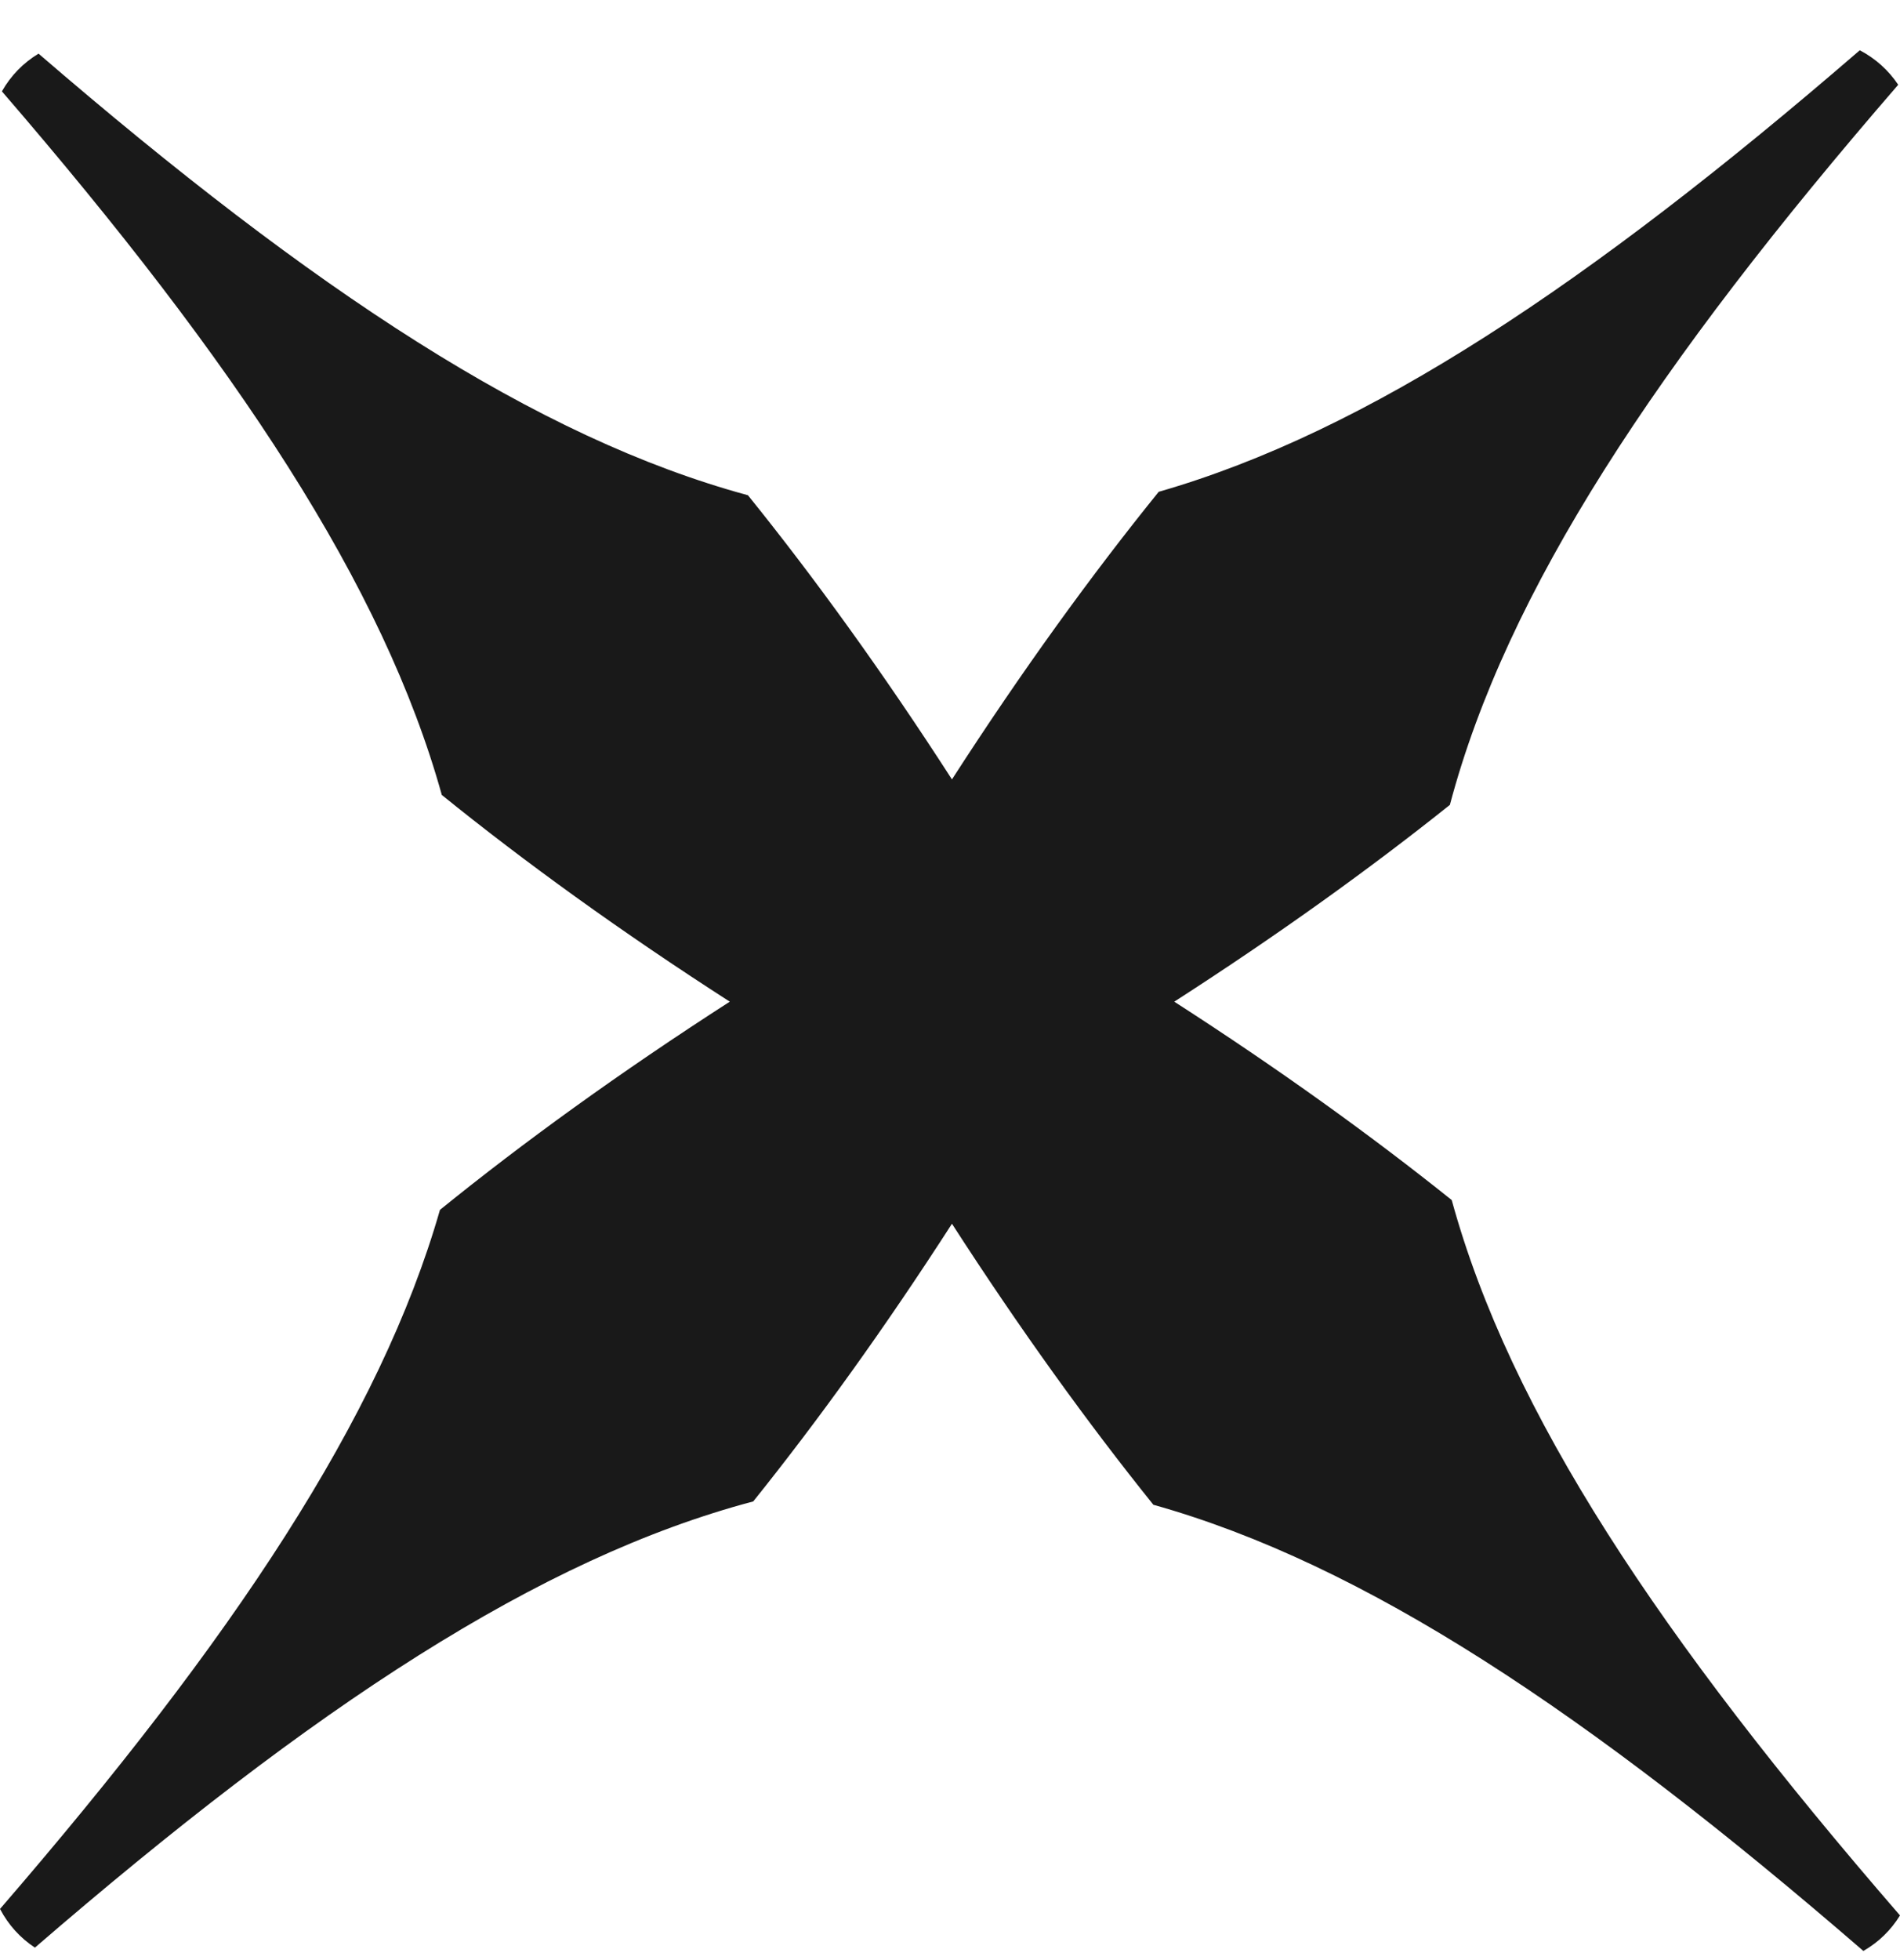 <?xml version="1.0" encoding="UTF-8"?> <svg xmlns="http://www.w3.org/2000/svg" width="32" height="33" viewBox="0 0 32 33" fill="none"><path opacity="0.9" fill-rule="evenodd" clip-rule="evenodd" d="M24.45 20.204C25.431 23.781 27.948 27.572 32 32.248C31.846 32.498 31.639 32.699 31.383 32.846C26.745 28.834 22.977 26.33 19.425 25.334C18.323 23.963 17.187 22.392 16.033 20.603C14.896 22.367 13.775 23.921 12.686 25.278C9.091 26.23 5.286 28.733 0.588 32.79C0.339 32.626 0.142 32.408 0 32.139C3.935 27.585 6.405 23.87 7.41 20.369C8.815 19.231 10.437 18.057 12.291 16.864C10.45 15.68 8.84 14.515 7.441 13.384C6.46 9.86 3.99 6.125 0.032 1.538C0.182 1.274 0.39 1.06 0.649 0.903C5.28 4.895 9.043 7.374 12.597 8.338C13.713 9.721 14.864 11.31 16.033 13.122C17.217 11.285 18.385 9.677 19.515 8.28C23.025 7.272 26.752 4.794 31.323 0.846C31.589 0.987 31.806 1.182 31.97 1.427C27.892 6.137 25.375 9.949 24.419 13.551C23.069 14.629 21.527 15.738 19.777 16.864C21.541 17.999 23.093 19.118 24.45 20.204Z" fill="black"></path></svg> 